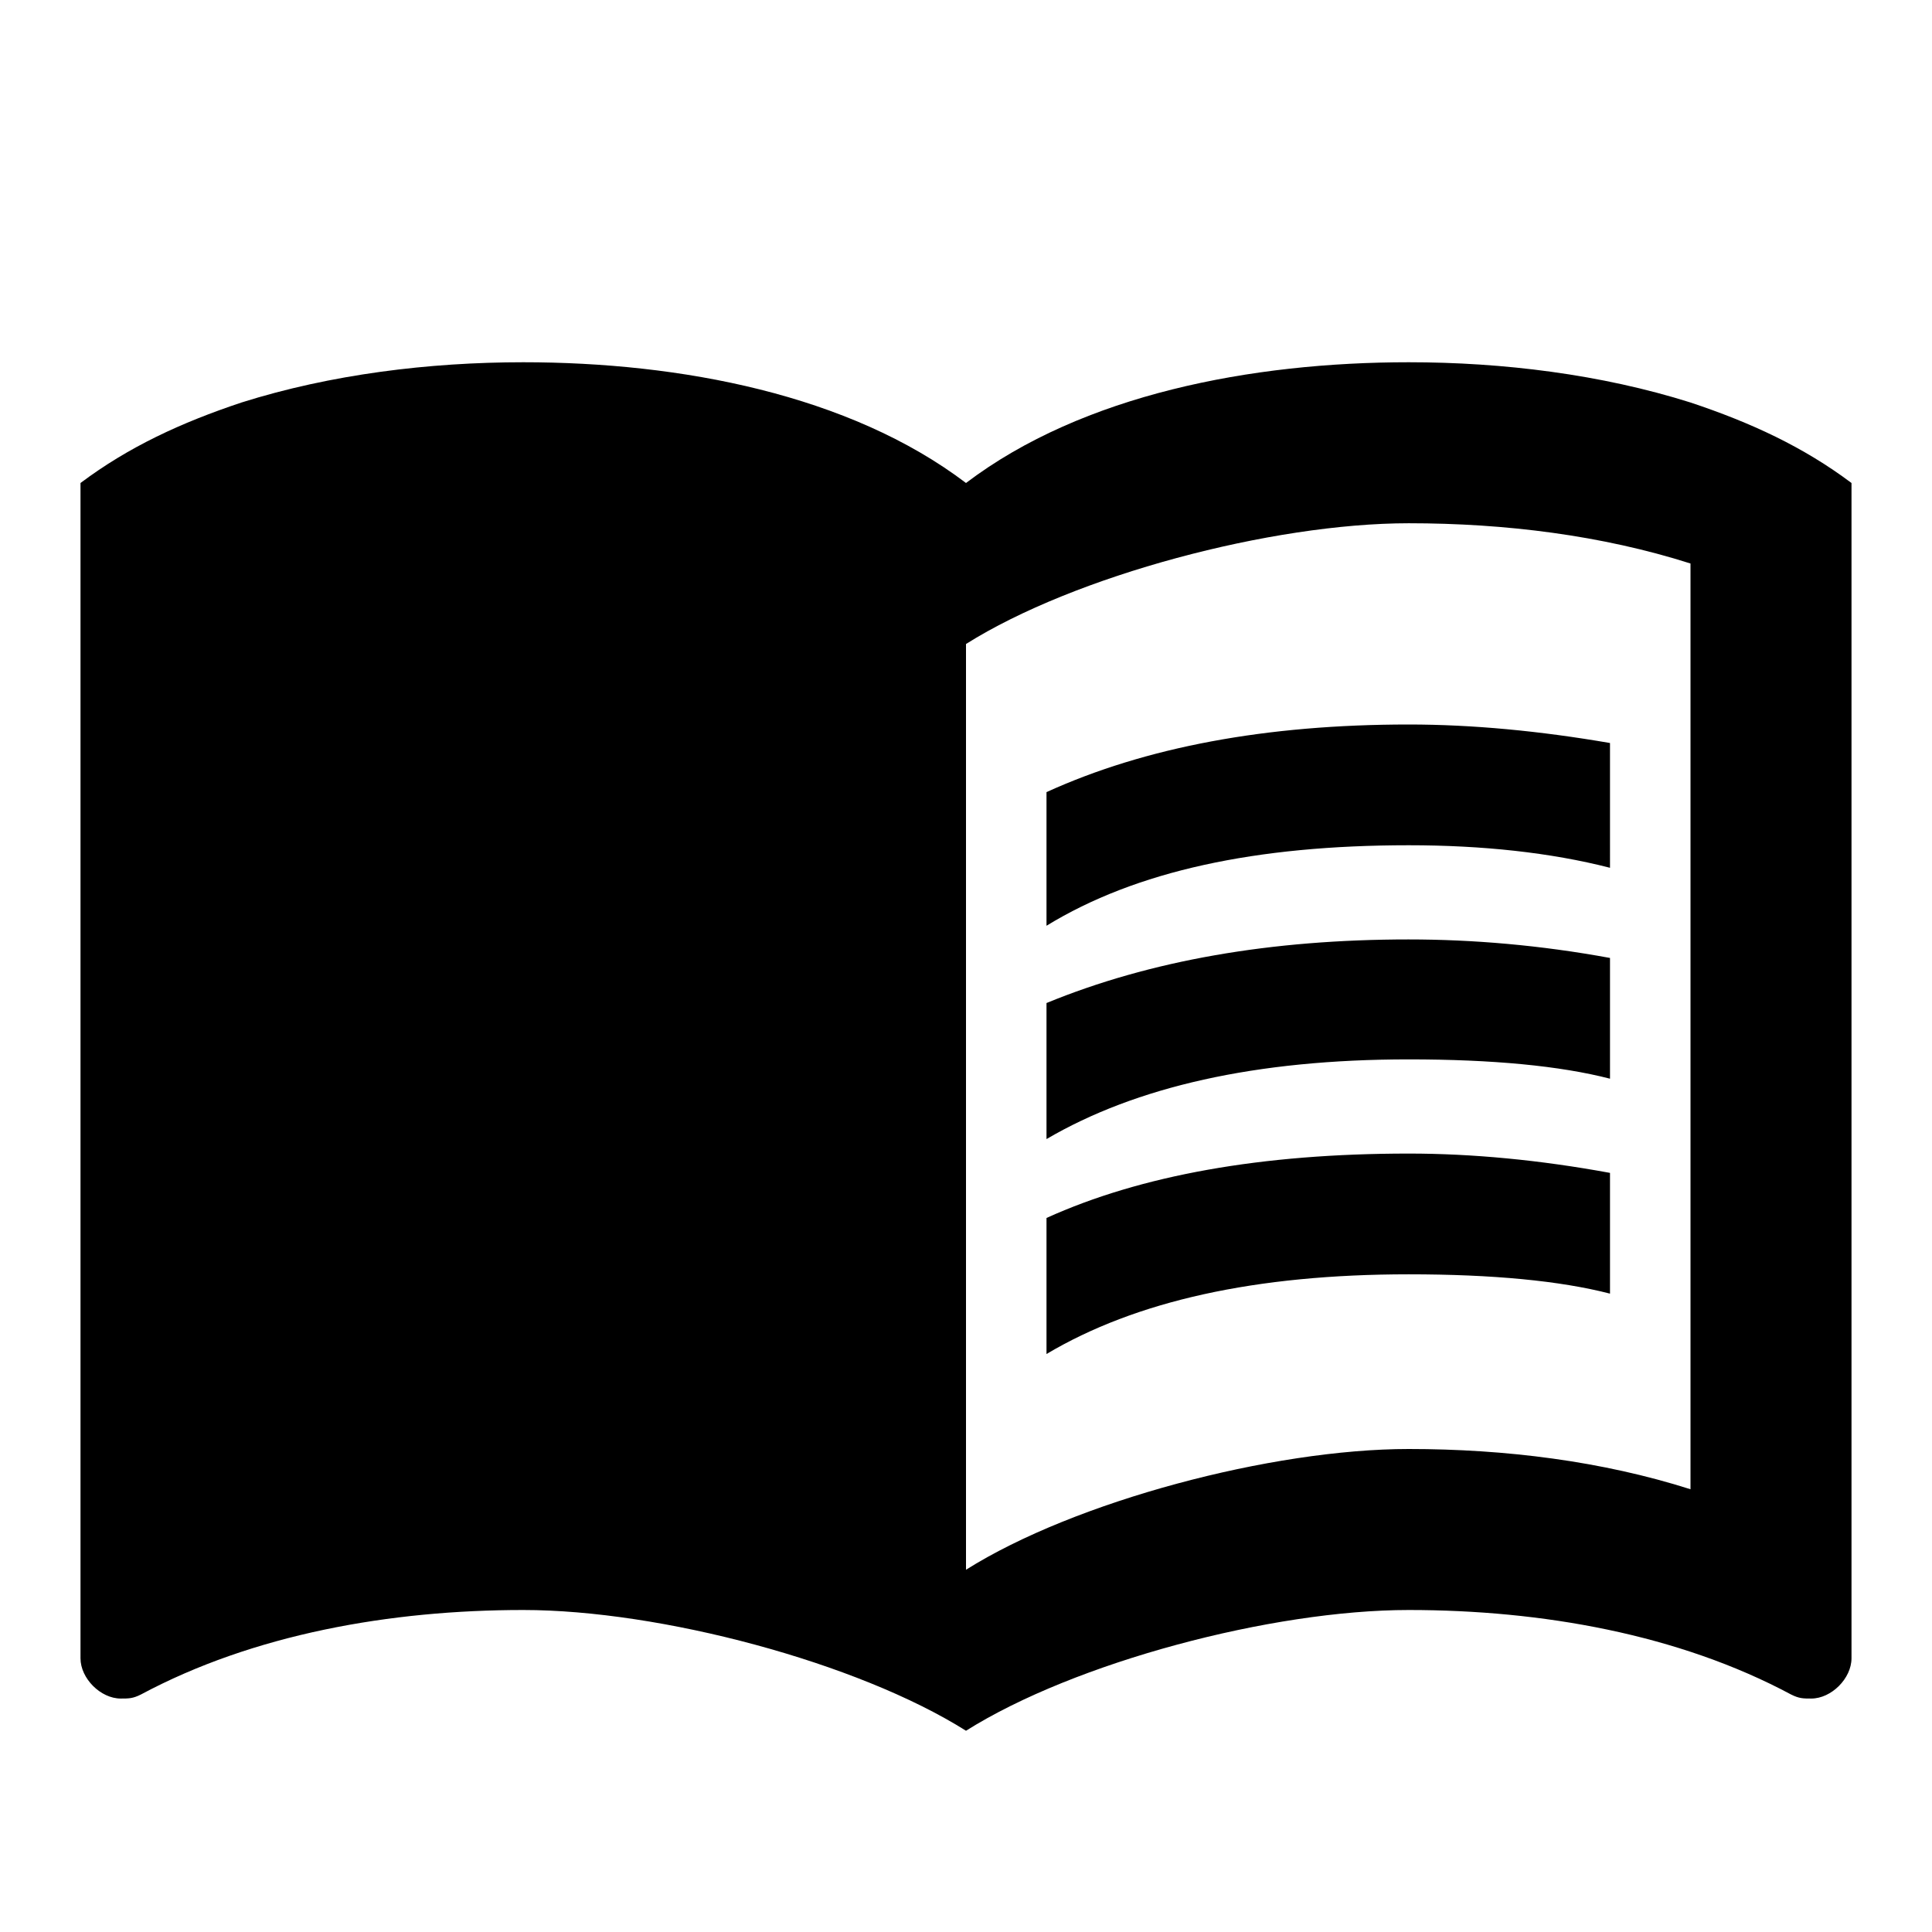 <svg xmlns="http://www.w3.org/2000/svg" viewBox="0 0 24 24"><path d="M12 21.5c-1.35-.85-3.8-1.5-5.5-1.5-1.65 0-3.35.3-4.75 1.05-.1.05-.15.05-.25.05-.25 0-.5-.25-.5-.5V6c.6-.45 1.25-.75 2-1 1.11-.35 2.33-.5 3.5-.5 1.95 0 4.05.4 5.5 1.5 1.45-1.1 3.55-1.5 5.5-1.5 1.17 0 2.39.15 3.5.5.75.25 1.4.55 2 1v14.6c0 .25-.25.5-.5.5-.1 0-.15 0-.25-.05-1.4-.75-3.1-1.05-4.75-1.05-1.7 0-4.15.65-5.5 1.5M12 8v11.5c1.35-.85 3.8-1.5 5.5-1.5 1.2 0 2.4.15 3.5.5V7c-1.1-.35-2.3-.5-3.5-.5-1.7 0-4.15.65-5.5 1.5m1 3.5c1.11-.68 2.6-1 4.5-1 .91 0 1.76.09 2.5.28V9.23c-.87-.15-1.71-.23-2.5-.23q-2.655 0-4.5.84zm4.5.17c-1.71 0-3.21.26-4.5.79v1.69c1.11-.65 2.6-.99 4.5-.99 1.04 0 1.88.08 2.5.24v-1.5c-.87-.16-1.71-.23-2.5-.23m2.5 2.9c-.87-.16-1.71-.24-2.5-.24-1.83 0-3.33.27-4.5.8v1.69c1.11-.66 2.6-.99 4.5-.99 1.04 0 1.88.08 2.5.24z"/></svg>